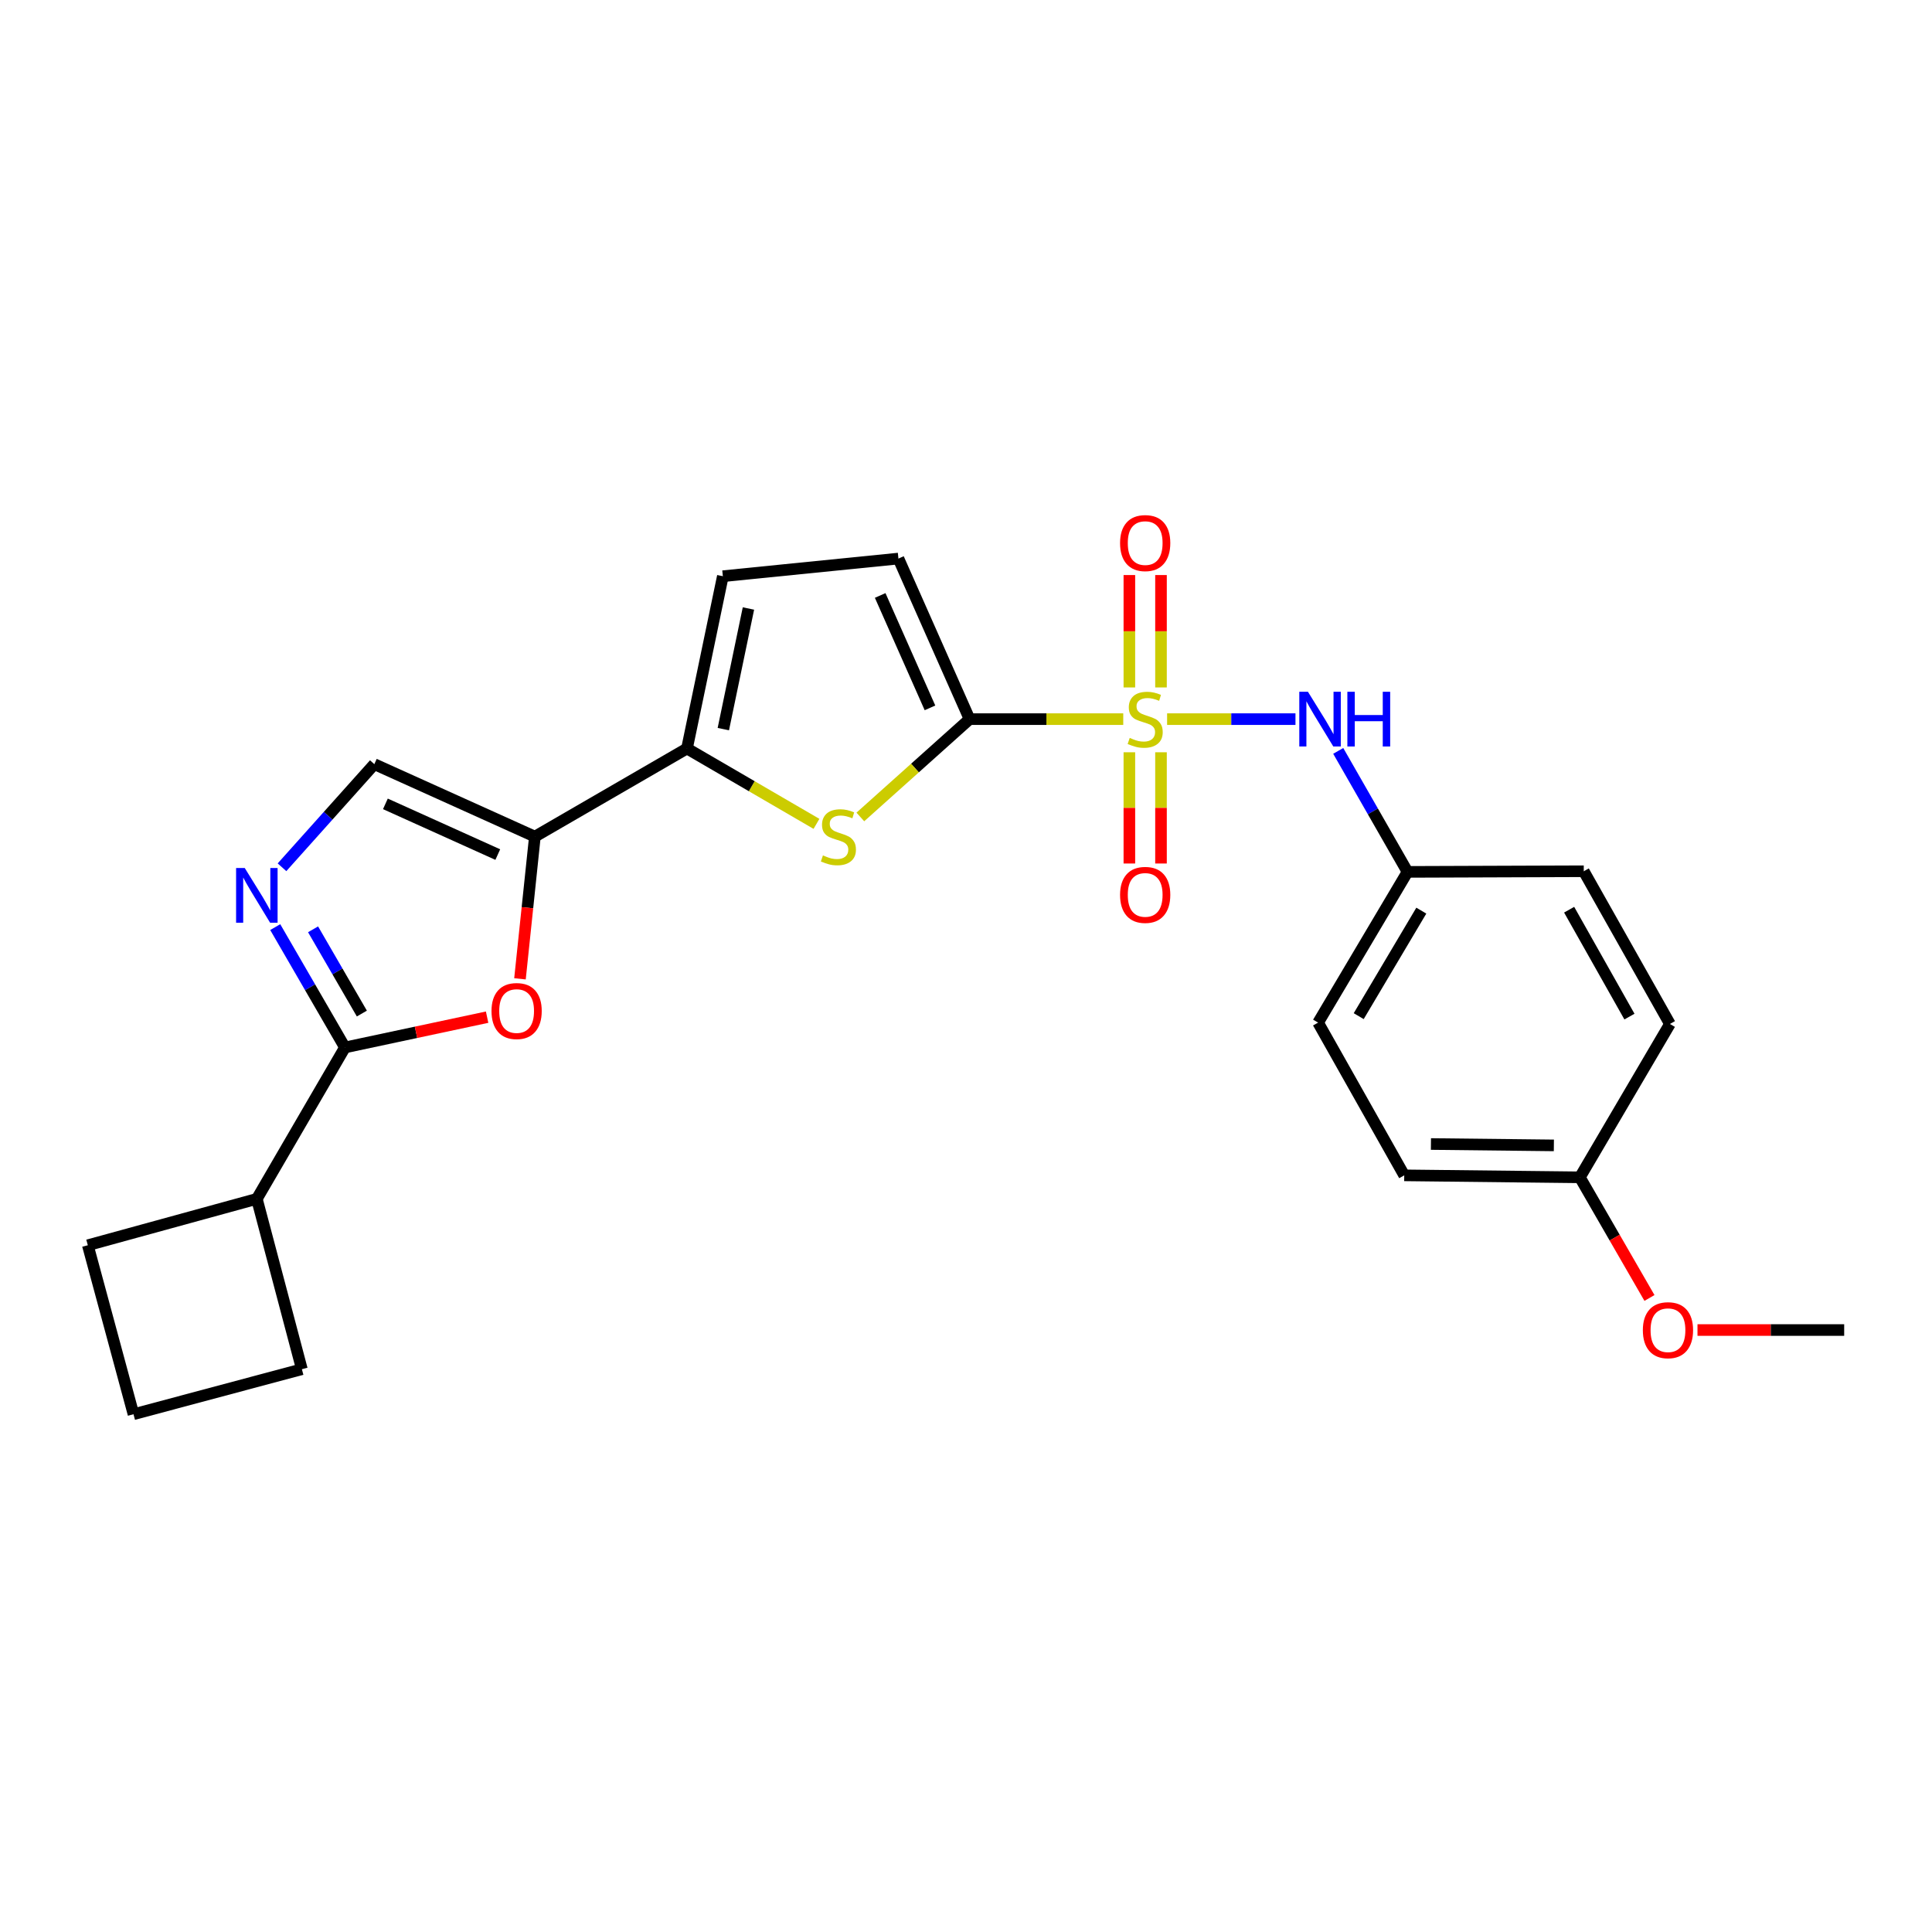 <?xml version='1.0' encoding='iso-8859-1'?>
<svg version='1.1' baseProfile='full'
              xmlns='http://www.w3.org/2000/svg'
                      xmlns:rdkit='http://www.rdkit.org/xml'
                      xmlns:xlink='http://www.w3.org/1999/xlink'
                  xml:space='preserve'
width='1000px' height='1000px' viewBox='0 0 1000 1000'>
<!-- END OF HEADER -->
<rect style='opacity:1.0;fill:#FFFFFF;stroke:none' width='1000' height='1000' x='0' y='0'> </rect>
<path class='bond-0' d='M 581.392,372.222 L 541.619,372.222' style='fill:none;fill-rule:evenodd;stroke:#CCCC00;stroke-width:6px;stroke-linecap:butt;stroke-linejoin:miter;stroke-opacity:1' />
<path class='bond-0' d='M 541.619,372.222 L 501.847,372.222' style='fill:none;fill-rule:evenodd;stroke:#000000;stroke-width:6px;stroke-linecap:butt;stroke-linejoin:miter;stroke-opacity:1' />
<path class='bond-8' d='M 604.087,372.222 L 637.31,372.222' style='fill:none;fill-rule:evenodd;stroke:#CCCC00;stroke-width:6px;stroke-linecap:butt;stroke-linejoin:miter;stroke-opacity:1' />
<path class='bond-8' d='M 637.31,372.222 L 670.533,372.222' style='fill:none;fill-rule:evenodd;stroke:#0000FF;stroke-width:6px;stroke-linecap:butt;stroke-linejoin:miter;stroke-opacity:1' />
<path class='bond-11' d='M 600.931,355.822 L 600.931,326.733' style='fill:none;fill-rule:evenodd;stroke:#CCCC00;stroke-width:6px;stroke-linecap:butt;stroke-linejoin:miter;stroke-opacity:1' />
<path class='bond-11' d='M 600.931,326.733 L 600.931,297.645' style='fill:none;fill-rule:evenodd;stroke:#FF0000;stroke-width:6px;stroke-linecap:butt;stroke-linejoin:miter;stroke-opacity:1' />
<path class='bond-11' d='M 584.558,355.822 L 584.558,326.733' style='fill:none;fill-rule:evenodd;stroke:#CCCC00;stroke-width:6px;stroke-linecap:butt;stroke-linejoin:miter;stroke-opacity:1' />
<path class='bond-11' d='M 584.558,326.733 L 584.558,297.645' style='fill:none;fill-rule:evenodd;stroke:#FF0000;stroke-width:6px;stroke-linecap:butt;stroke-linejoin:miter;stroke-opacity:1' />
<path class='bond-12' d='M 584.558,389.374 L 584.558,418.161' style='fill:none;fill-rule:evenodd;stroke:#CCCC00;stroke-width:6px;stroke-linecap:butt;stroke-linejoin:miter;stroke-opacity:1' />
<path class='bond-12' d='M 584.558,418.161 L 584.558,446.948' style='fill:none;fill-rule:evenodd;stroke:#FF0000;stroke-width:6px;stroke-linecap:butt;stroke-linejoin:miter;stroke-opacity:1' />
<path class='bond-12' d='M 600.931,389.374 L 600.931,418.161' style='fill:none;fill-rule:evenodd;stroke:#CCCC00;stroke-width:6px;stroke-linecap:butt;stroke-linejoin:miter;stroke-opacity:1' />
<path class='bond-12' d='M 600.931,418.161 L 600.931,446.948' style='fill:none;fill-rule:evenodd;stroke:#FF0000;stroke-width:6px;stroke-linecap:butt;stroke-linejoin:miter;stroke-opacity:1' />
<path class='bond-2' d='M 501.847,372.222 L 473.579,397.54' style='fill:none;fill-rule:evenodd;stroke:#000000;stroke-width:6px;stroke-linecap:butt;stroke-linejoin:miter;stroke-opacity:1' />
<path class='bond-2' d='M 473.579,397.54 L 445.311,422.857' style='fill:none;fill-rule:evenodd;stroke:#CCCC00;stroke-width:6px;stroke-linecap:butt;stroke-linejoin:miter;stroke-opacity:1' />
<path class='bond-9' d='M 501.847,372.222 L 465.025,289.11' style='fill:none;fill-rule:evenodd;stroke:#000000;stroke-width:6px;stroke-linecap:butt;stroke-linejoin:miter;stroke-opacity:1' />
<path class='bond-9' d='M 481.354,366.387 L 455.579,308.209' style='fill:none;fill-rule:evenodd;stroke:#000000;stroke-width:6px;stroke-linecap:butt;stroke-linejoin:miter;stroke-opacity:1' />
<path class='bond-1' d='M 276.852,433.03 L 355.58,387.431' style='fill:none;fill-rule:evenodd;stroke:#000000;stroke-width:6px;stroke-linecap:butt;stroke-linejoin:miter;stroke-opacity:1' />
<path class='bond-6' d='M 276.852,433.03 L 272.996,469.835' style='fill:none;fill-rule:evenodd;stroke:#000000;stroke-width:6px;stroke-linecap:butt;stroke-linejoin:miter;stroke-opacity:1' />
<path class='bond-6' d='M 272.996,469.835 L 269.139,506.641' style='fill:none;fill-rule:evenodd;stroke:#FF0000;stroke-width:6px;stroke-linecap:butt;stroke-linejoin:miter;stroke-opacity:1' />
<path class='bond-7' d='M 276.852,433.03 L 193.75,395.527' style='fill:none;fill-rule:evenodd;stroke:#000000;stroke-width:6px;stroke-linecap:butt;stroke-linejoin:miter;stroke-opacity:1' />
<path class='bond-7' d='M 257.652,442.328 L 199.48,416.076' style='fill:none;fill-rule:evenodd;stroke:#000000;stroke-width:6px;stroke-linecap:butt;stroke-linejoin:miter;stroke-opacity:1' />
<path class='bond-3' d='M 422.606,426.428 L 389.093,406.93' style='fill:none;fill-rule:evenodd;stroke:#CCCC00;stroke-width:6px;stroke-linecap:butt;stroke-linejoin:miter;stroke-opacity:1' />
<path class='bond-3' d='M 389.093,406.93 L 355.58,387.431' style='fill:none;fill-rule:evenodd;stroke:#000000;stroke-width:6px;stroke-linecap:butt;stroke-linejoin:miter;stroke-opacity:1' />
<path class='bond-25' d='M 355.58,387.431 L 374.145,298.243' style='fill:none;fill-rule:evenodd;stroke:#000000;stroke-width:6px;stroke-linecap:butt;stroke-linejoin:miter;stroke-opacity:1' />
<path class='bond-25' d='M 374.394,377.389 L 387.39,314.958' style='fill:none;fill-rule:evenodd;stroke:#000000;stroke-width:6px;stroke-linecap:butt;stroke-linejoin:miter;stroke-opacity:1' />
<path class='bond-4' d='M 145.961,448.899 L 169.855,422.213' style='fill:none;fill-rule:evenodd;stroke:#0000FF;stroke-width:6px;stroke-linecap:butt;stroke-linejoin:miter;stroke-opacity:1' />
<path class='bond-4' d='M 169.855,422.213 L 193.75,395.527' style='fill:none;fill-rule:evenodd;stroke:#000000;stroke-width:6px;stroke-linecap:butt;stroke-linejoin:miter;stroke-opacity:1' />
<path class='bond-27' d='M 142.461,479.873 L 160.501,511.02' style='fill:none;fill-rule:evenodd;stroke:#0000FF;stroke-width:6px;stroke-linecap:butt;stroke-linejoin:miter;stroke-opacity:1' />
<path class='bond-27' d='M 160.501,511.02 L 178.541,542.166' style='fill:none;fill-rule:evenodd;stroke:#000000;stroke-width:6px;stroke-linecap:butt;stroke-linejoin:miter;stroke-opacity:1' />
<path class='bond-27' d='M 162.041,481.011 L 174.669,502.813' style='fill:none;fill-rule:evenodd;stroke:#0000FF;stroke-width:6px;stroke-linecap:butt;stroke-linejoin:miter;stroke-opacity:1' />
<path class='bond-27' d='M 174.669,502.813 L 187.297,524.616' style='fill:none;fill-rule:evenodd;stroke:#000000;stroke-width:6px;stroke-linecap:butt;stroke-linejoin:miter;stroke-opacity:1' />
<path class='bond-5' d='M 178.541,542.166 L 215.335,534.324' style='fill:none;fill-rule:evenodd;stroke:#000000;stroke-width:6px;stroke-linecap:butt;stroke-linejoin:miter;stroke-opacity:1' />
<path class='bond-5' d='M 215.335,534.324 L 252.13,526.483' style='fill:none;fill-rule:evenodd;stroke:#FF0000;stroke-width:6px;stroke-linecap:butt;stroke-linejoin:miter;stroke-opacity:1' />
<path class='bond-13' d='M 178.541,542.166 L 132.942,620.53' style='fill:none;fill-rule:evenodd;stroke:#000000;stroke-width:6px;stroke-linecap:butt;stroke-linejoin:miter;stroke-opacity:1' />
<path class='bond-14' d='M 692.666,388.66 L 710.599,419.973' style='fill:none;fill-rule:evenodd;stroke:#0000FF;stroke-width:6px;stroke-linecap:butt;stroke-linejoin:miter;stroke-opacity:1' />
<path class='bond-14' d='M 710.599,419.973 L 728.533,451.286' style='fill:none;fill-rule:evenodd;stroke:#000000;stroke-width:6px;stroke-linecap:butt;stroke-linejoin:miter;stroke-opacity:1' />
<path class='bond-10' d='M 465.025,289.11 L 374.145,298.243' style='fill:none;fill-rule:evenodd;stroke:#000000;stroke-width:6px;stroke-linecap:butt;stroke-linejoin:miter;stroke-opacity:1' />
<path class='bond-22' d='M 132.942,620.53 L 156.255,708.699' style='fill:none;fill-rule:evenodd;stroke:#000000;stroke-width:6px;stroke-linecap:butt;stroke-linejoin:miter;stroke-opacity:1' />
<path class='bond-23' d='M 132.942,620.53 L 45.455,644.535' style='fill:none;fill-rule:evenodd;stroke:#000000;stroke-width:6px;stroke-linecap:butt;stroke-linejoin:miter;stroke-opacity:1' />
<path class='bond-16' d='M 728.533,451.286 L 819.758,450.959' style='fill:none;fill-rule:evenodd;stroke:#000000;stroke-width:6px;stroke-linecap:butt;stroke-linejoin:miter;stroke-opacity:1' />
<path class='bond-17' d='M 728.533,451.286 L 682.242,529.304' style='fill:none;fill-rule:evenodd;stroke:#000000;stroke-width:6px;stroke-linecap:butt;stroke-linejoin:miter;stroke-opacity:1' />
<path class='bond-17' d='M 735.67,471.344 L 703.267,525.956' style='fill:none;fill-rule:evenodd;stroke:#000000;stroke-width:6px;stroke-linecap:butt;stroke-linejoin:miter;stroke-opacity:1' />
<path class='bond-15' d='M 817.73,609.378 L 726.832,608.359' style='fill:none;fill-rule:evenodd;stroke:#000000;stroke-width:6px;stroke-linecap:butt;stroke-linejoin:miter;stroke-opacity:1' />
<path class='bond-15' d='M 804.279,592.853 L 740.65,592.14' style='fill:none;fill-rule:evenodd;stroke:#000000;stroke-width:6px;stroke-linecap:butt;stroke-linejoin:miter;stroke-opacity:1' />
<path class='bond-20' d='M 817.73,609.378 L 835.744,640.6' style='fill:none;fill-rule:evenodd;stroke:#000000;stroke-width:6px;stroke-linecap:butt;stroke-linejoin:miter;stroke-opacity:1' />
<path class='bond-20' d='M 835.744,640.6 L 853.759,671.822' style='fill:none;fill-rule:evenodd;stroke:#FF0000;stroke-width:6px;stroke-linecap:butt;stroke-linejoin:miter;stroke-opacity:1' />
<path class='bond-26' d='M 817.73,609.378 L 864.348,530.005' style='fill:none;fill-rule:evenodd;stroke:#000000;stroke-width:6px;stroke-linecap:butt;stroke-linejoin:miter;stroke-opacity:1' />
<path class='bond-19' d='M 819.758,450.959 L 864.348,530.005' style='fill:none;fill-rule:evenodd;stroke:#000000;stroke-width:6px;stroke-linecap:butt;stroke-linejoin:miter;stroke-opacity:1' />
<path class='bond-19' d='M 812.186,470.86 L 843.399,526.192' style='fill:none;fill-rule:evenodd;stroke:#000000;stroke-width:6px;stroke-linecap:butt;stroke-linejoin:miter;stroke-opacity:1' />
<path class='bond-18' d='M 682.242,529.304 L 726.832,608.359' style='fill:none;fill-rule:evenodd;stroke:#000000;stroke-width:6px;stroke-linecap:butt;stroke-linejoin:miter;stroke-opacity:1' />
<path class='bond-24' d='M 878.618,688.424 L 916.582,688.424' style='fill:none;fill-rule:evenodd;stroke:#FF0000;stroke-width:6px;stroke-linecap:butt;stroke-linejoin:miter;stroke-opacity:1' />
<path class='bond-24' d='M 916.582,688.424 L 954.545,688.424' style='fill:none;fill-rule:evenodd;stroke:#000000;stroke-width:6px;stroke-linecap:butt;stroke-linejoin:miter;stroke-opacity:1' />
<path class='bond-21' d='M 69.096,732.004 L 45.455,644.535' style='fill:none;fill-rule:evenodd;stroke:#000000;stroke-width:6px;stroke-linecap:butt;stroke-linejoin:miter;stroke-opacity:1' />
<path class='bond-28' d='M 69.096,732.004 L 156.255,708.699' style='fill:none;fill-rule:evenodd;stroke:#000000;stroke-width:6px;stroke-linecap:butt;stroke-linejoin:miter;stroke-opacity:1' />
<path  class='atom-0' d='M 584.745 381.942
Q 585.065 382.062, 586.385 382.622
Q 587.705 383.182, 589.145 383.542
Q 590.625 383.862, 592.065 383.862
Q 594.745 383.862, 596.305 382.582
Q 597.865 381.262, 597.865 378.982
Q 597.865 377.422, 597.065 376.462
Q 596.305 375.502, 595.105 374.982
Q 593.905 374.462, 591.905 373.862
Q 589.385 373.102, 587.865 372.382
Q 586.385 371.662, 585.305 370.142
Q 584.265 368.622, 584.265 366.062
Q 584.265 362.502, 586.665 360.302
Q 589.105 358.102, 593.905 358.102
Q 597.185 358.102, 600.905 359.662
L 599.985 362.742
Q 596.585 361.342, 594.025 361.342
Q 591.265 361.342, 589.745 362.502
Q 588.225 363.622, 588.265 365.582
Q 588.265 367.102, 589.025 368.022
Q 589.825 368.942, 590.945 369.462
Q 592.105 369.982, 594.025 370.582
Q 596.585 371.382, 598.105 372.182
Q 599.625 372.982, 600.705 374.622
Q 601.825 376.222, 601.825 378.982
Q 601.825 382.902, 599.185 385.022
Q 596.585 387.102, 592.225 387.102
Q 589.705 387.102, 587.785 386.542
Q 585.905 386.022, 583.665 385.102
L 584.745 381.942
' fill='#CCCC00'/>
<path  class='atom-3' d='M 425.953 442.75
Q 426.273 442.87, 427.593 443.43
Q 428.913 443.99, 430.353 444.35
Q 431.833 444.67, 433.273 444.67
Q 435.953 444.67, 437.513 443.39
Q 439.073 442.07, 439.073 439.79
Q 439.073 438.23, 438.273 437.27
Q 437.513 436.31, 436.313 435.79
Q 435.113 435.27, 433.113 434.67
Q 430.593 433.91, 429.073 433.19
Q 427.593 432.47, 426.513 430.95
Q 425.473 429.43, 425.473 426.87
Q 425.473 423.31, 427.873 421.11
Q 430.313 418.91, 435.113 418.91
Q 438.393 418.91, 442.113 420.47
L 441.193 423.55
Q 437.793 422.15, 435.233 422.15
Q 432.473 422.15, 430.953 423.31
Q 429.433 424.43, 429.473 426.39
Q 429.473 427.91, 430.233 428.83
Q 431.033 429.75, 432.153 430.27
Q 433.313 430.79, 435.233 431.39
Q 437.793 432.19, 439.313 432.99
Q 440.833 433.79, 441.913 435.43
Q 443.033 437.03, 443.033 439.79
Q 443.033 443.71, 440.393 445.83
Q 437.793 447.91, 433.433 447.91
Q 430.913 447.91, 428.993 447.35
Q 427.113 446.83, 424.873 445.91
L 425.953 442.75
' fill='#CCCC00'/>
<path  class='atom-5' d='M 126.682 449.279
L 135.962 464.279
Q 136.882 465.759, 138.362 468.439
Q 139.842 471.119, 139.922 471.279
L 139.922 449.279
L 143.682 449.279
L 143.682 477.599
L 139.802 477.599
L 129.842 461.199
Q 128.682 459.279, 127.442 457.079
Q 126.242 454.879, 125.882 454.199
L 125.882 477.599
L 122.202 477.599
L 122.202 449.279
L 126.682 449.279
' fill='#0000FF'/>
<path  class='atom-7' d='M 254.401 523.308
Q 254.401 516.508, 257.761 512.708
Q 261.121 508.908, 267.401 508.908
Q 273.681 508.908, 277.041 512.708
Q 280.401 516.508, 280.401 523.308
Q 280.401 530.188, 277.001 534.108
Q 273.601 537.988, 267.401 537.988
Q 261.161 537.988, 257.761 534.108
Q 254.401 530.228, 254.401 523.308
M 267.401 534.788
Q 271.721 534.788, 274.041 531.908
Q 276.401 528.988, 276.401 523.308
Q 276.401 517.748, 274.041 514.948
Q 271.721 512.108, 267.401 512.108
Q 263.081 512.108, 260.721 514.908
Q 258.401 517.708, 258.401 523.308
Q 258.401 529.028, 260.721 531.908
Q 263.081 534.788, 267.401 534.788
' fill='#FF0000'/>
<path  class='atom-9' d='M 676.992 358.062
L 686.272 373.062
Q 687.192 374.542, 688.672 377.222
Q 690.152 379.902, 690.232 380.062
L 690.232 358.062
L 693.992 358.062
L 693.992 386.382
L 690.112 386.382
L 680.152 369.982
Q 678.992 368.062, 677.752 365.862
Q 676.552 363.662, 676.192 362.982
L 676.192 386.382
L 672.512 386.382
L 672.512 358.062
L 676.992 358.062
' fill='#0000FF'/>
<path  class='atom-9' d='M 697.392 358.062
L 701.232 358.062
L 701.232 370.102
L 715.712 370.102
L 715.712 358.062
L 719.552 358.062
L 719.552 386.382
L 715.712 386.382
L 715.712 373.302
L 701.232 373.302
L 701.232 386.382
L 697.392 386.382
L 697.392 358.062
' fill='#0000FF'/>
<path  class='atom-12' d='M 579.745 281.095
Q 579.745 274.295, 583.105 270.495
Q 586.465 266.695, 592.745 266.695
Q 599.025 266.695, 602.385 270.495
Q 605.745 274.295, 605.745 281.095
Q 605.745 287.975, 602.345 291.895
Q 598.945 295.775, 592.745 295.775
Q 586.505 295.775, 583.105 291.895
Q 579.745 288.015, 579.745 281.095
M 592.745 292.575
Q 597.065 292.575, 599.385 289.695
Q 601.745 286.775, 601.745 281.095
Q 601.745 275.535, 599.385 272.735
Q 597.065 269.895, 592.745 269.895
Q 588.425 269.895, 586.065 272.695
Q 583.745 275.495, 583.745 281.095
Q 583.745 286.815, 586.065 289.695
Q 588.425 292.575, 592.745 292.575
' fill='#FF0000'/>
<path  class='atom-13' d='M 579.745 463.191
Q 579.745 456.391, 583.105 452.591
Q 586.465 448.791, 592.745 448.791
Q 599.025 448.791, 602.385 452.591
Q 605.745 456.391, 605.745 463.191
Q 605.745 470.071, 602.345 473.991
Q 598.945 477.871, 592.745 477.871
Q 586.505 477.871, 583.105 473.991
Q 579.745 470.111, 579.745 463.191
M 592.745 474.671
Q 597.065 474.671, 599.385 471.791
Q 601.745 468.871, 601.745 463.191
Q 601.745 457.631, 599.385 454.831
Q 597.065 451.991, 592.745 451.991
Q 588.425 451.991, 586.065 454.791
Q 583.745 457.591, 583.745 463.191
Q 583.745 468.911, 586.065 471.791
Q 588.425 474.671, 592.745 474.671
' fill='#FF0000'/>
<path  class='atom-21' d='M 850.338 688.504
Q 850.338 681.704, 853.698 677.904
Q 857.058 674.104, 863.338 674.104
Q 869.618 674.104, 872.978 677.904
Q 876.338 681.704, 876.338 688.504
Q 876.338 695.384, 872.938 699.304
Q 869.538 703.184, 863.338 703.184
Q 857.098 703.184, 853.698 699.304
Q 850.338 695.424, 850.338 688.504
M 863.338 699.984
Q 867.658 699.984, 869.978 697.104
Q 872.338 694.184, 872.338 688.504
Q 872.338 682.944, 869.978 680.144
Q 867.658 677.304, 863.338 677.304
Q 859.018 677.304, 856.658 680.104
Q 854.338 682.904, 854.338 688.504
Q 854.338 694.224, 856.658 697.104
Q 859.018 699.984, 863.338 699.984
' fill='#FF0000'/>
</svg>
